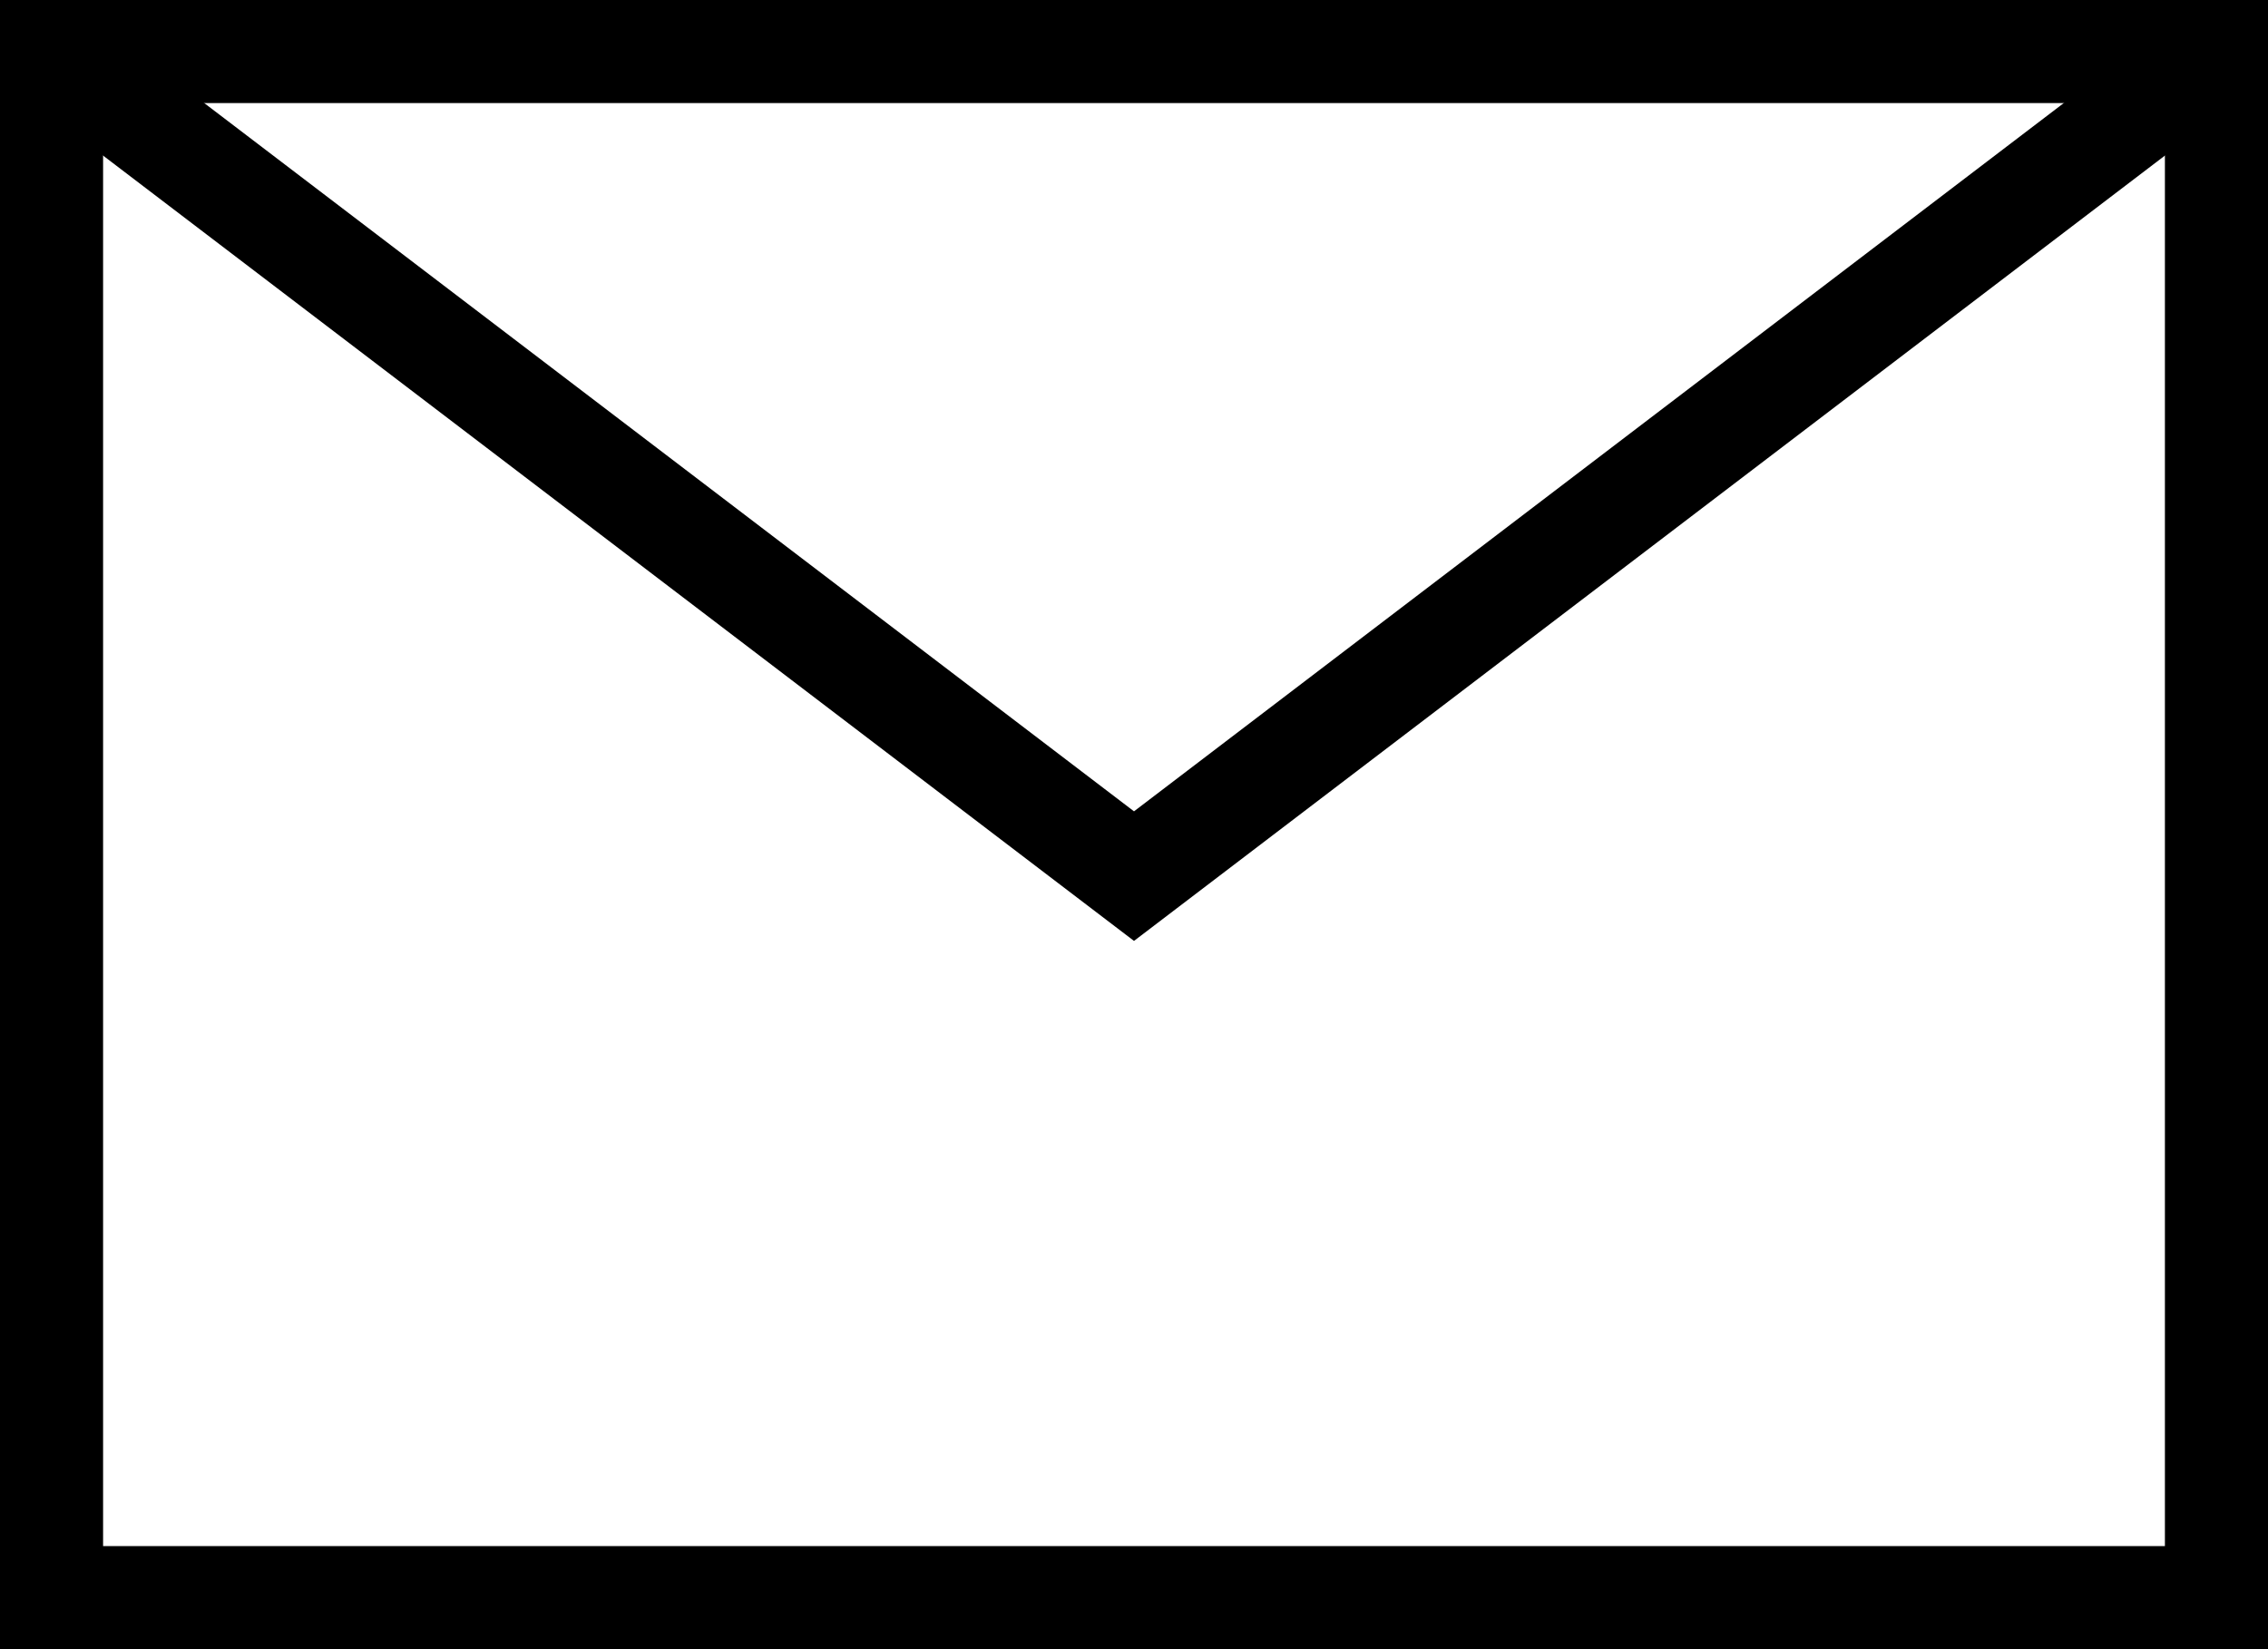 <?xml version="1.0" encoding="UTF-8"?>
<svg id="_レイヤー_2" data-name="レイヤー 2" xmlns="http://www.w3.org/2000/svg" viewBox="0 0 22 16">
  <defs>
    <style>
      .cls-1 {
        fill: none;
        stroke: #000;
        stroke-miterlimit: 10;
      }
    </style>
  </defs>
  <g id="other">
    <g>
      <rect class="cls-1" x=".5" y=".5" width="21" height="15"/>
      <polyline class="cls-1" points=".5 .5 11 8.5 21.5 .5"/>
    </g>
  </g>
</svg>